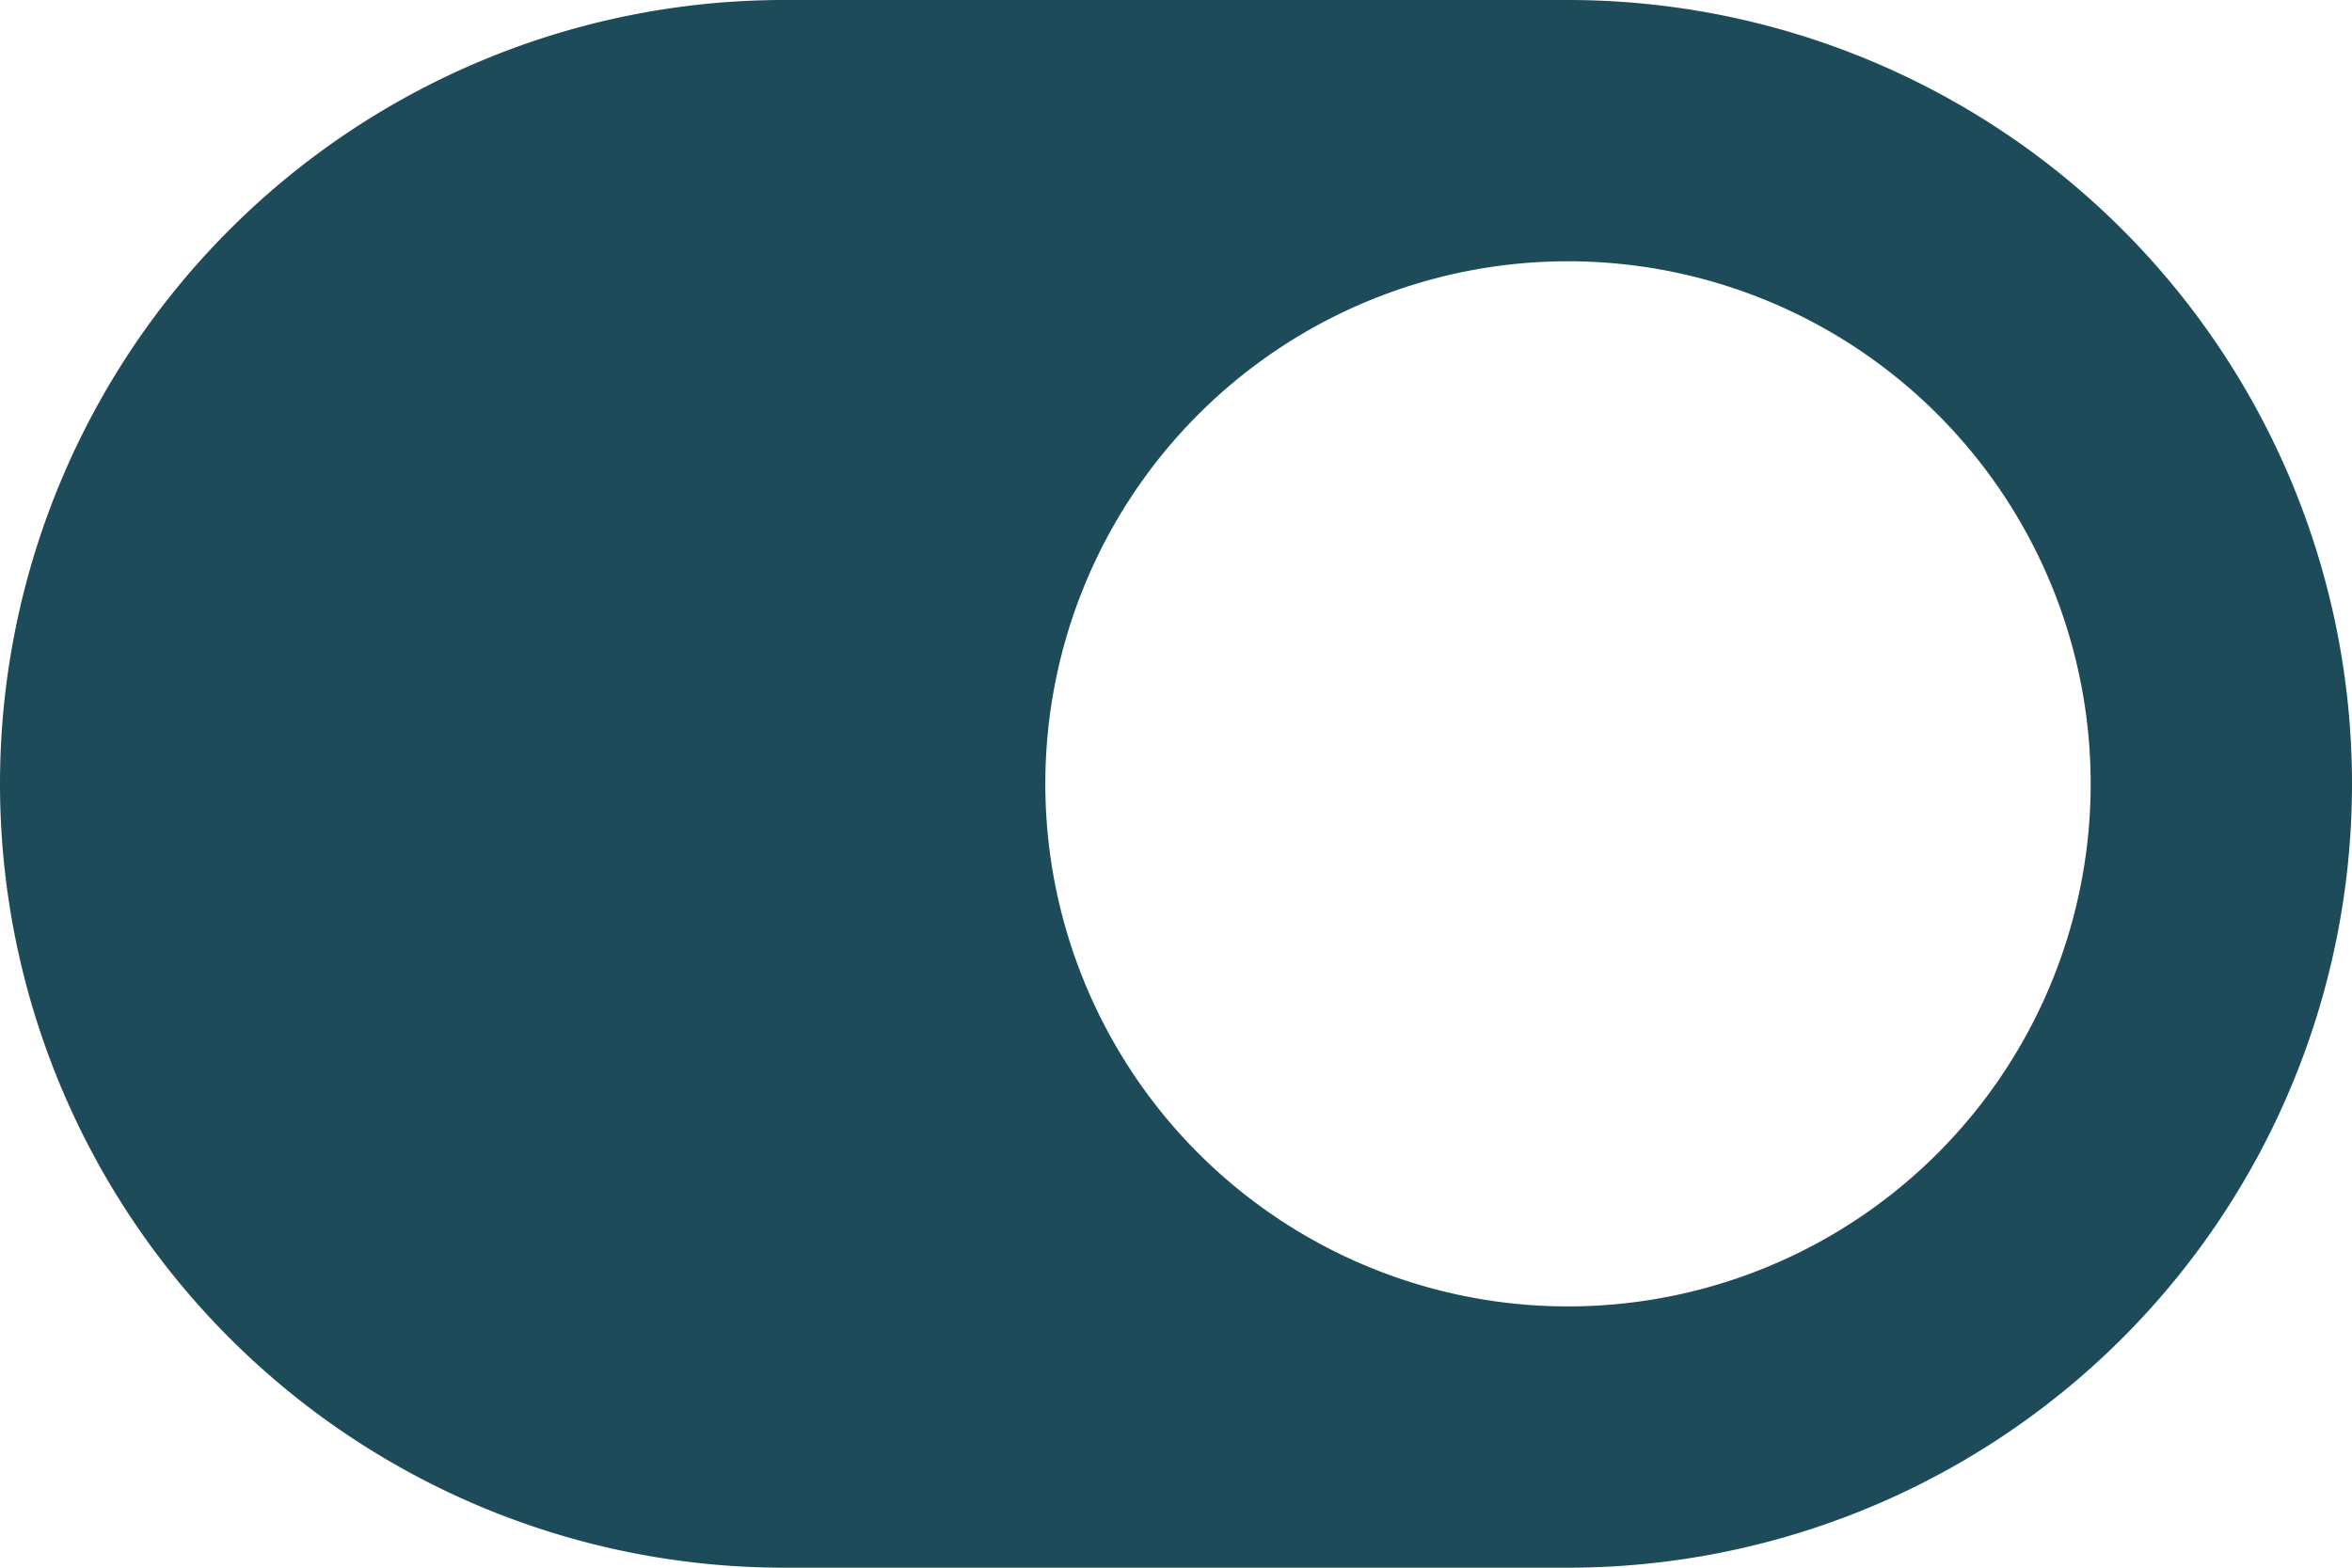 <svg xmlns="http://www.w3.org/2000/svg" width="22.5" height="15" viewBox="0 0 22.5 15">
  <path id="Icon_awesome-toggle-on" data-name="Icon awesome-toggle-on" d="M15,4.5H7.5a7.5,7.5,0,1,0,0,15H15a7.5,7.5,0,1,0,0-15ZM15,17a5,5,0,1,1,5-5A5,5,0,0,1,15,17Z" transform="translate(0 -4.5)" fill="#1e4b5a"/>
</svg>
